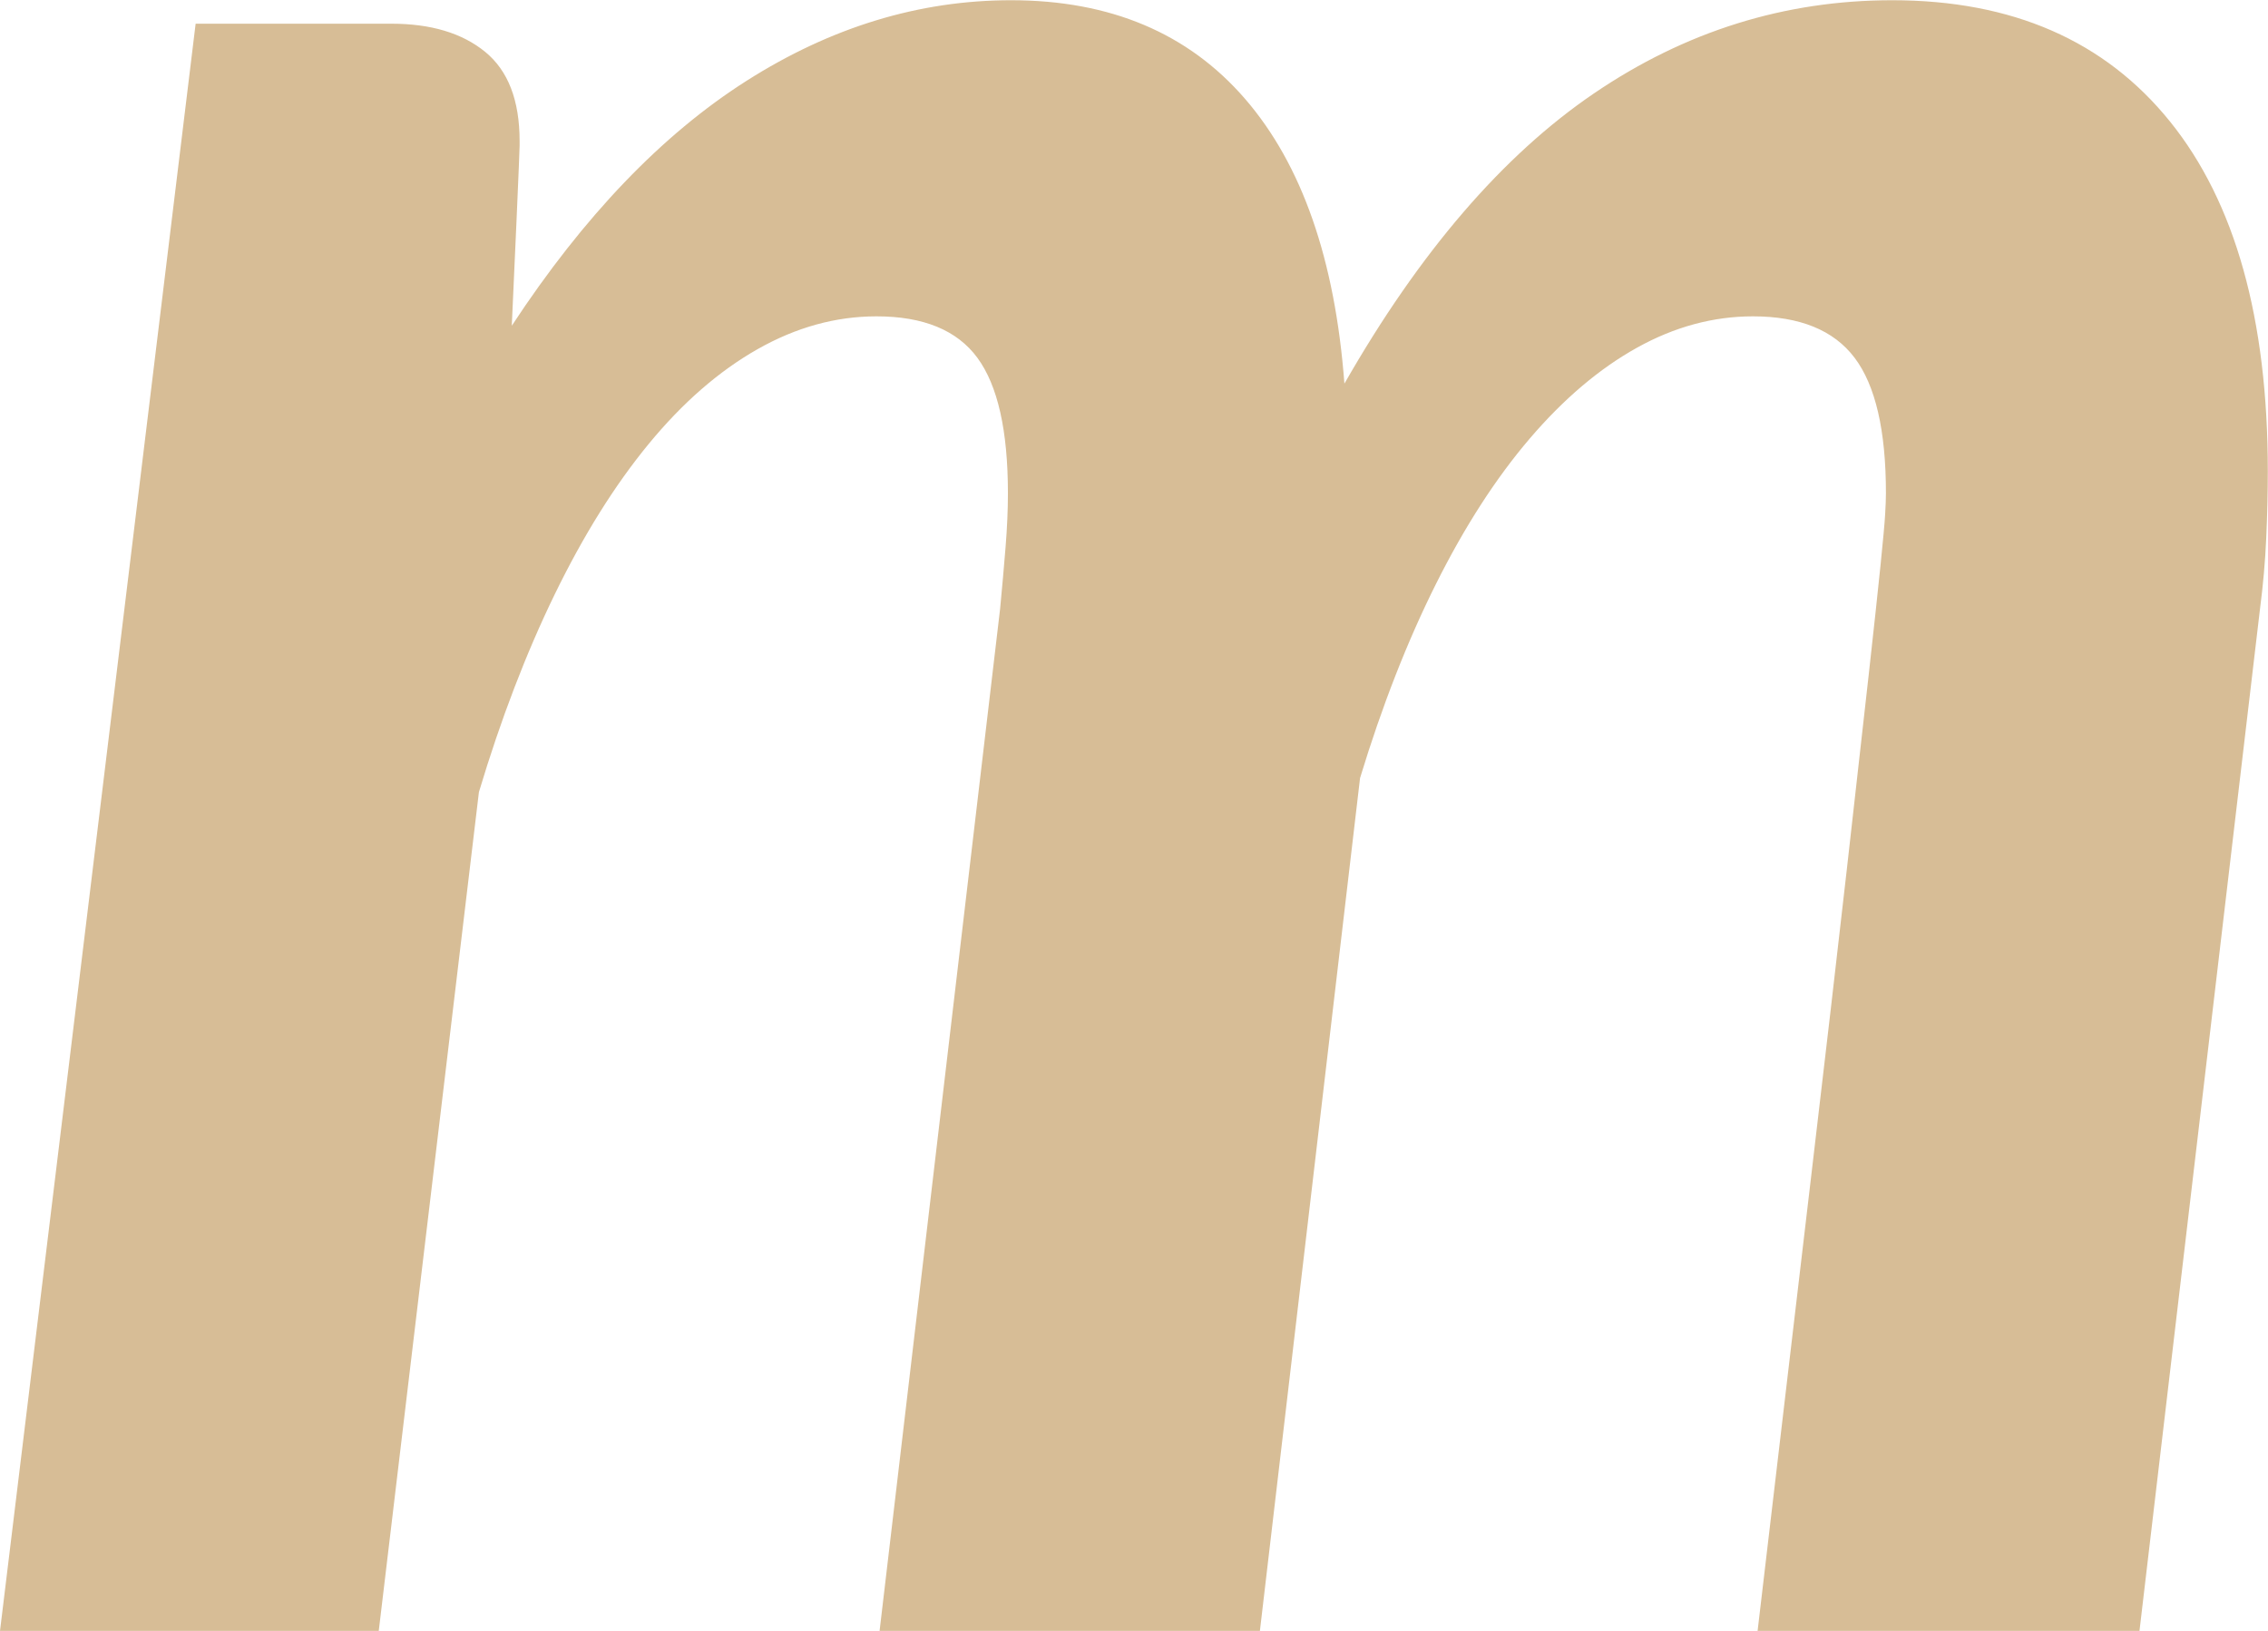 <svg stroke-miterlimit="10" style="fill-rule:nonzero;clip-rule:evenodd;stroke-linecap:round;stroke-linejoin:round;"
    version="1.1" xml:space="preserve" xmlns="http://www.w3.org/2000/svg" xmlns:xlink="http://www.w3.org/1999/xlink"
    viewBox="159.42 606.83 362.28 260.53">
    <defs> </defs>
    <g fill="#d7bd96" opacity="1" stroke="none">
        <path
            d="M159.42 867.366L190.67 610.616L221.92 610.616C228.254 610.616 233.254 612.116 236.92 615.116C240.587 618.116 242.42 622.866 242.42 629.366C242.42 629.533 242.42 629.783 242.42 630.116C242.42 630.45 242.379 631.575 242.295 633.491C242.212 635.408 242.087 638.325 241.92 642.241C241.754 646.158 241.504 651.7 241.17 658.866C252.67 641.366 265.17 628.325 278.67 619.741C292.17 611.158 306.254 606.866 320.92 606.866C336.754 606.866 349.212 612.116 358.295 622.616C367.379 633.116 372.67 648.283 374.17 668.116C386.17 647.116 399.462 631.658 414.045 621.741C428.629 611.825 444.504 606.866 461.67 606.866C480.837 606.866 495.629 613.325 506.045 626.241C516.462 639.158 521.67 657.783 521.67 682.116C521.67 685.45 521.587 688.991 521.42 692.741C521.254 696.491 520.92 700.283 520.42 704.116L501.17 867.366L440.17 867.366C443.504 839.033 446.337 814.991 448.67 795.241C451.004 775.491 452.92 758.991 454.42 745.741C455.92 732.491 457.087 722.116 457.92 714.616C458.754 707.116 459.379 701.325 459.795 697.241C460.212 693.158 460.462 690.408 460.545 688.991C460.629 687.575 460.67 686.45 460.67 685.616C460.67 675.616 459.004 668.408 455.67 663.991C452.337 659.575 446.92 657.366 439.42 657.366C433.087 657.366 426.92 659.033 420.92 662.366C414.92 665.7 409.212 670.533 403.795 676.866C398.379 683.2 393.379 690.95 388.795 700.116C384.212 709.283 380.17 719.616 376.67 731.116L360.67 867.366L299.92 867.366L319.17 704.116C319.504 700.616 319.795 697.325 320.045 694.241C320.295 691.158 320.42 688.283 320.42 685.616C320.42 675.616 318.795 668.408 315.545 663.991C312.295 659.575 306.92 657.366 299.42 657.366C292.92 657.366 286.587 659.116 280.42 662.616C274.254 666.116 268.462 671.158 263.045 677.741C257.629 684.325 252.629 692.325 248.045 701.741C243.462 711.158 239.42 721.7 235.92 733.366L219.92 867.366L159.42 867.366Z">
        </path>
    </g>
</svg>